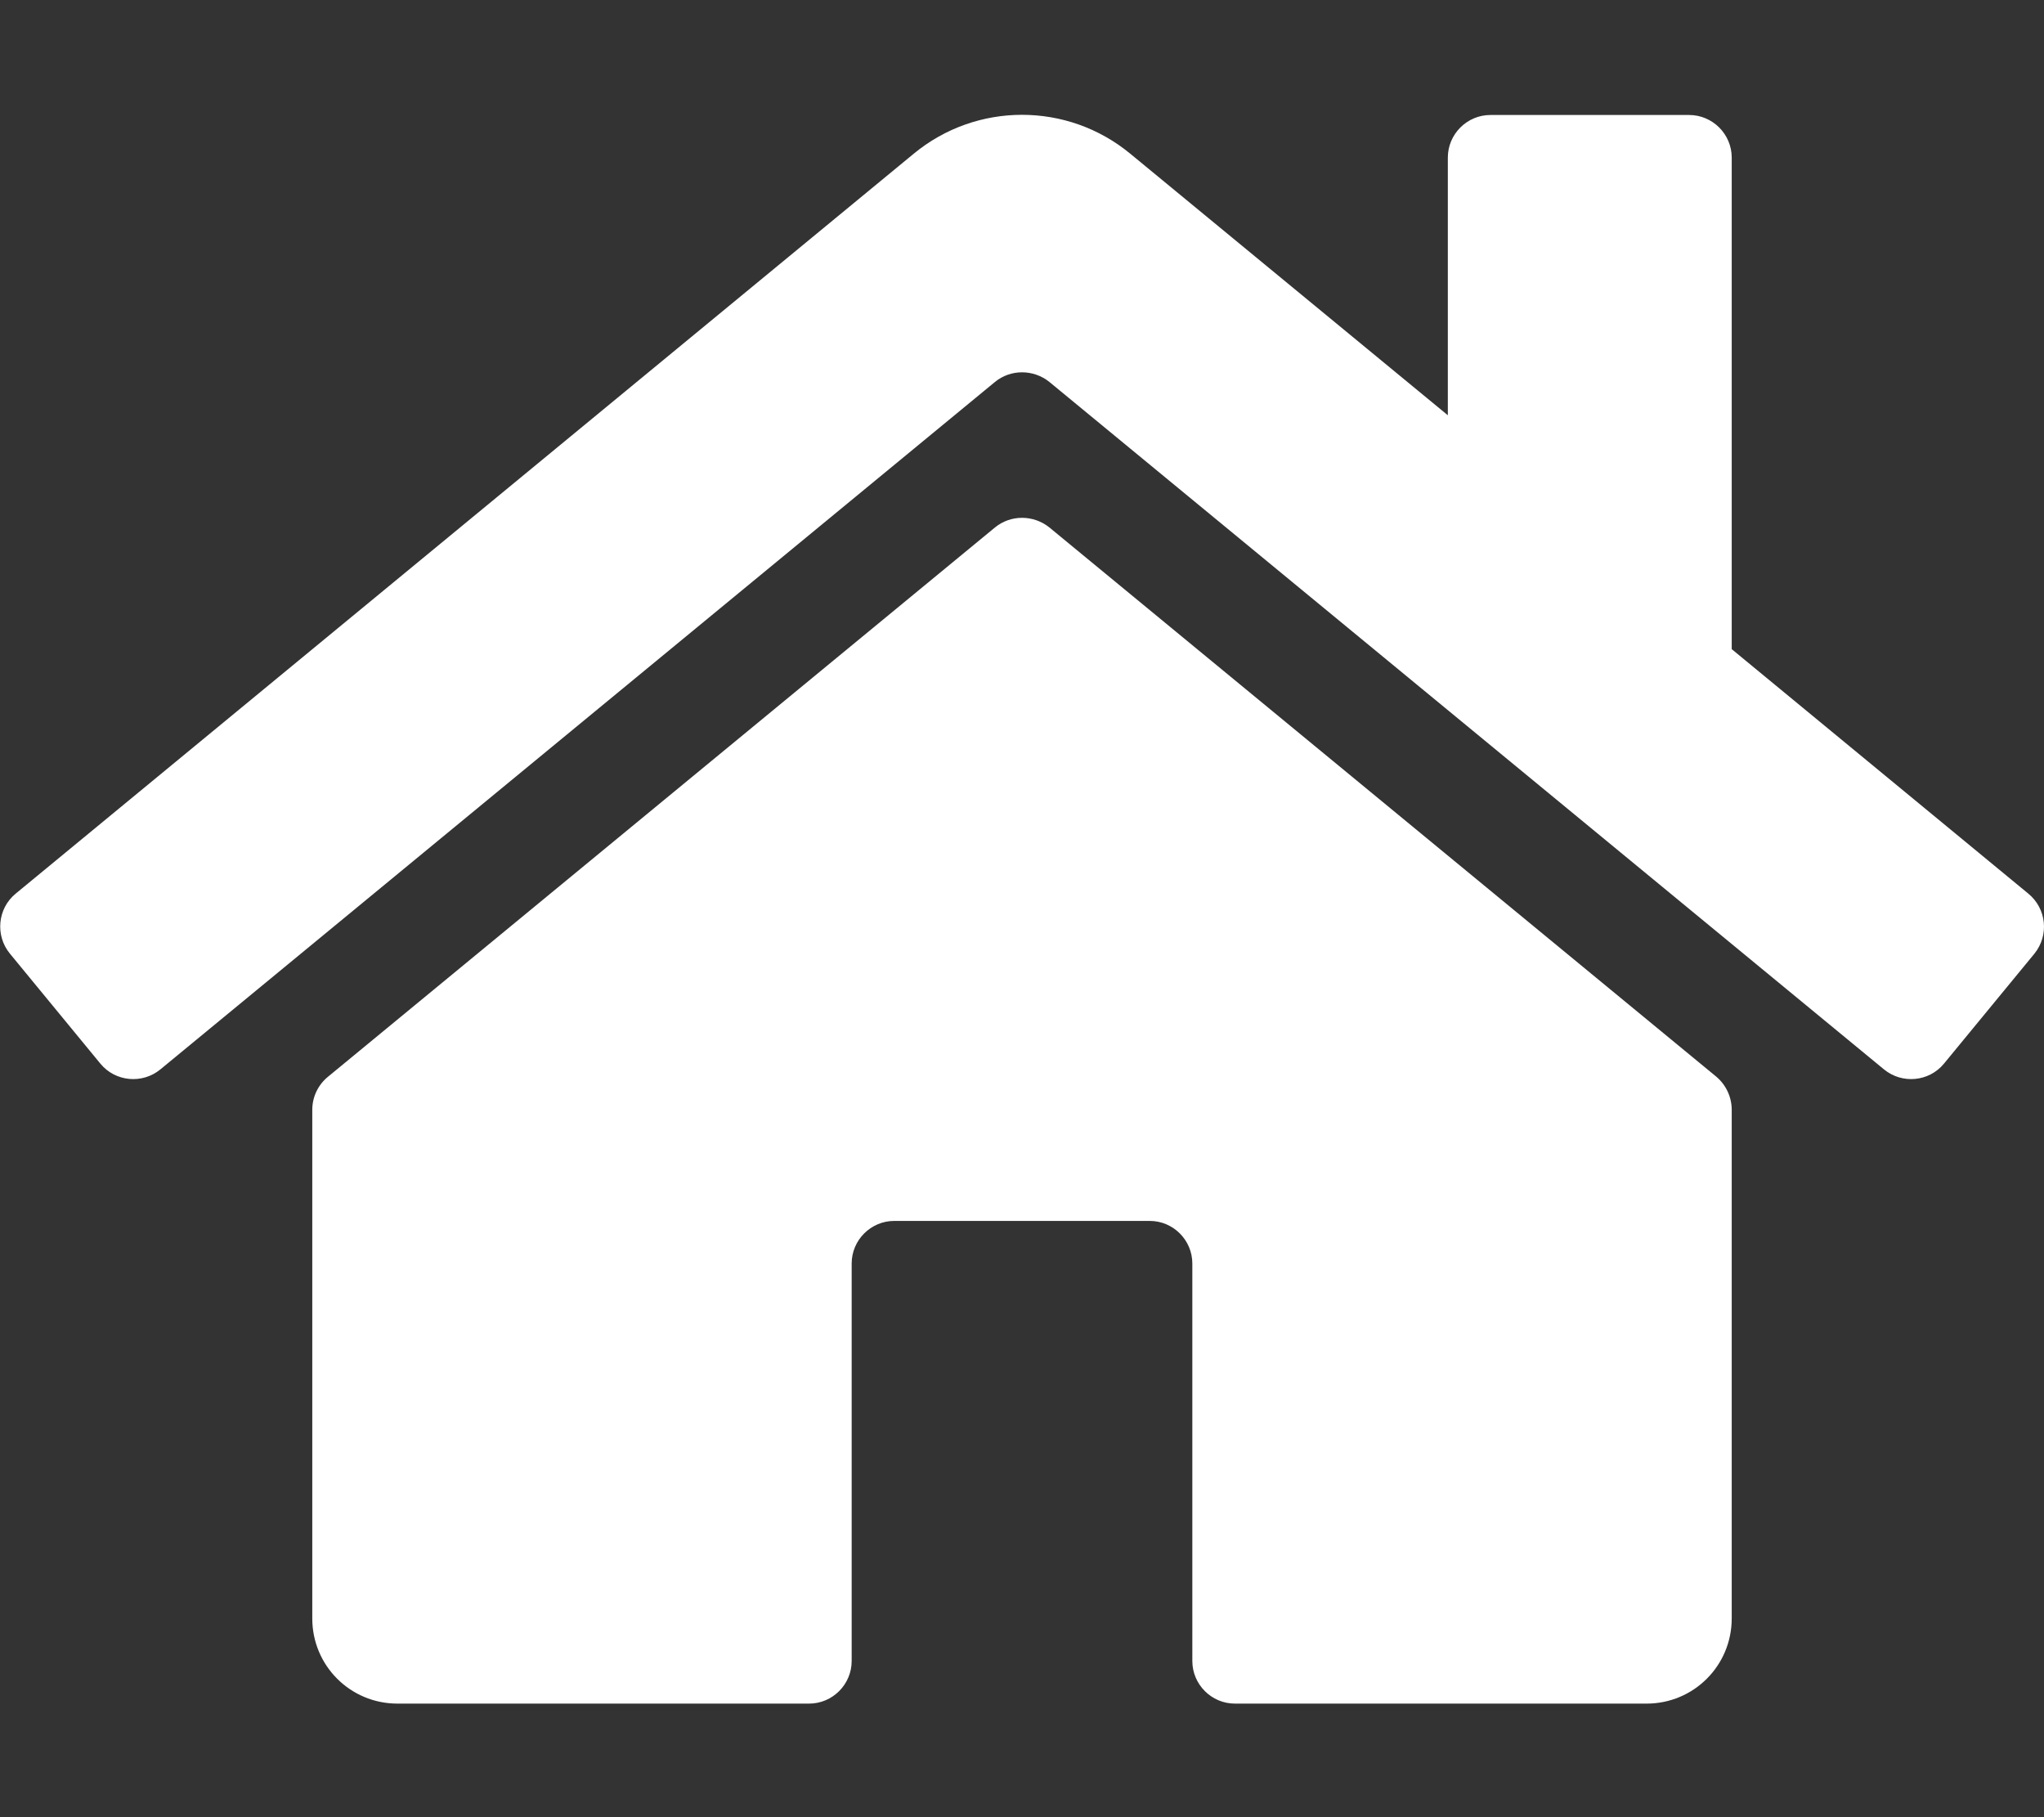<?xml version="1.0" encoding="utf-8"?>
<!-- Generator: Adobe Illustrator 19.2.1, SVG Export Plug-In . SVG Version: 6.00 Build 0)  -->
<svg version="1.1" id="Laag_1" xmlns="http://www.w3.org/2000/svg" xmlns:xlink="http://www.w3.org/1999/xlink" x="0px" y="0px"
	 viewBox="0 0 576 512" style="enable-background:new 0 0 576 512;" xml:space="preserve">
<rect x="0" y="0" width="576" height="512" fill="#333333" stroke="none"/>
<style type="text/css">
	.st0{fill:#FFFFFF;}
</style>
<path class="st0" d="M488,312.7V456c0,13.3-10.7,24-24,24H348c-6.6,0-12-5.4-12-12V356c0-6.6-5.4-12-12-12h-72c-6.6,0-12,5.4-12,12
	v112c0,6.6-5.4,12-12,12H112c-13.3,0-24-10.7-24-24V312.7c0-3.6,1.6-7,4.4-9.3l188-154.8c4.4-3.6,10.8-3.6,15.3,0l188,154.8
	C486.4,305.7,488,309.1,488,312.7L488,312.7z M571.6,251.8L488,182.9V44.4c0-6.6-5.4-12-12-12h-56c-6.6,0-12,5.4-12,12V117
	l-89.5-73.7c-17.7-14.6-43.3-14.6-61,0L4.4,251.8c-5.1,4.2-5.8,11.8-1.6,16.9l25.5,31c4.2,5.1,11.8,5.8,16.9,1.6l235.2-193.7
	c4.4-3.6,10.8-3.6,15.3,0l235.2,193.7c5.1,4.2,12.7,3.5,16.9-1.6l25.5-31C577.5,263.5,576.7,256,571.6,251.8z"/>
</svg>
